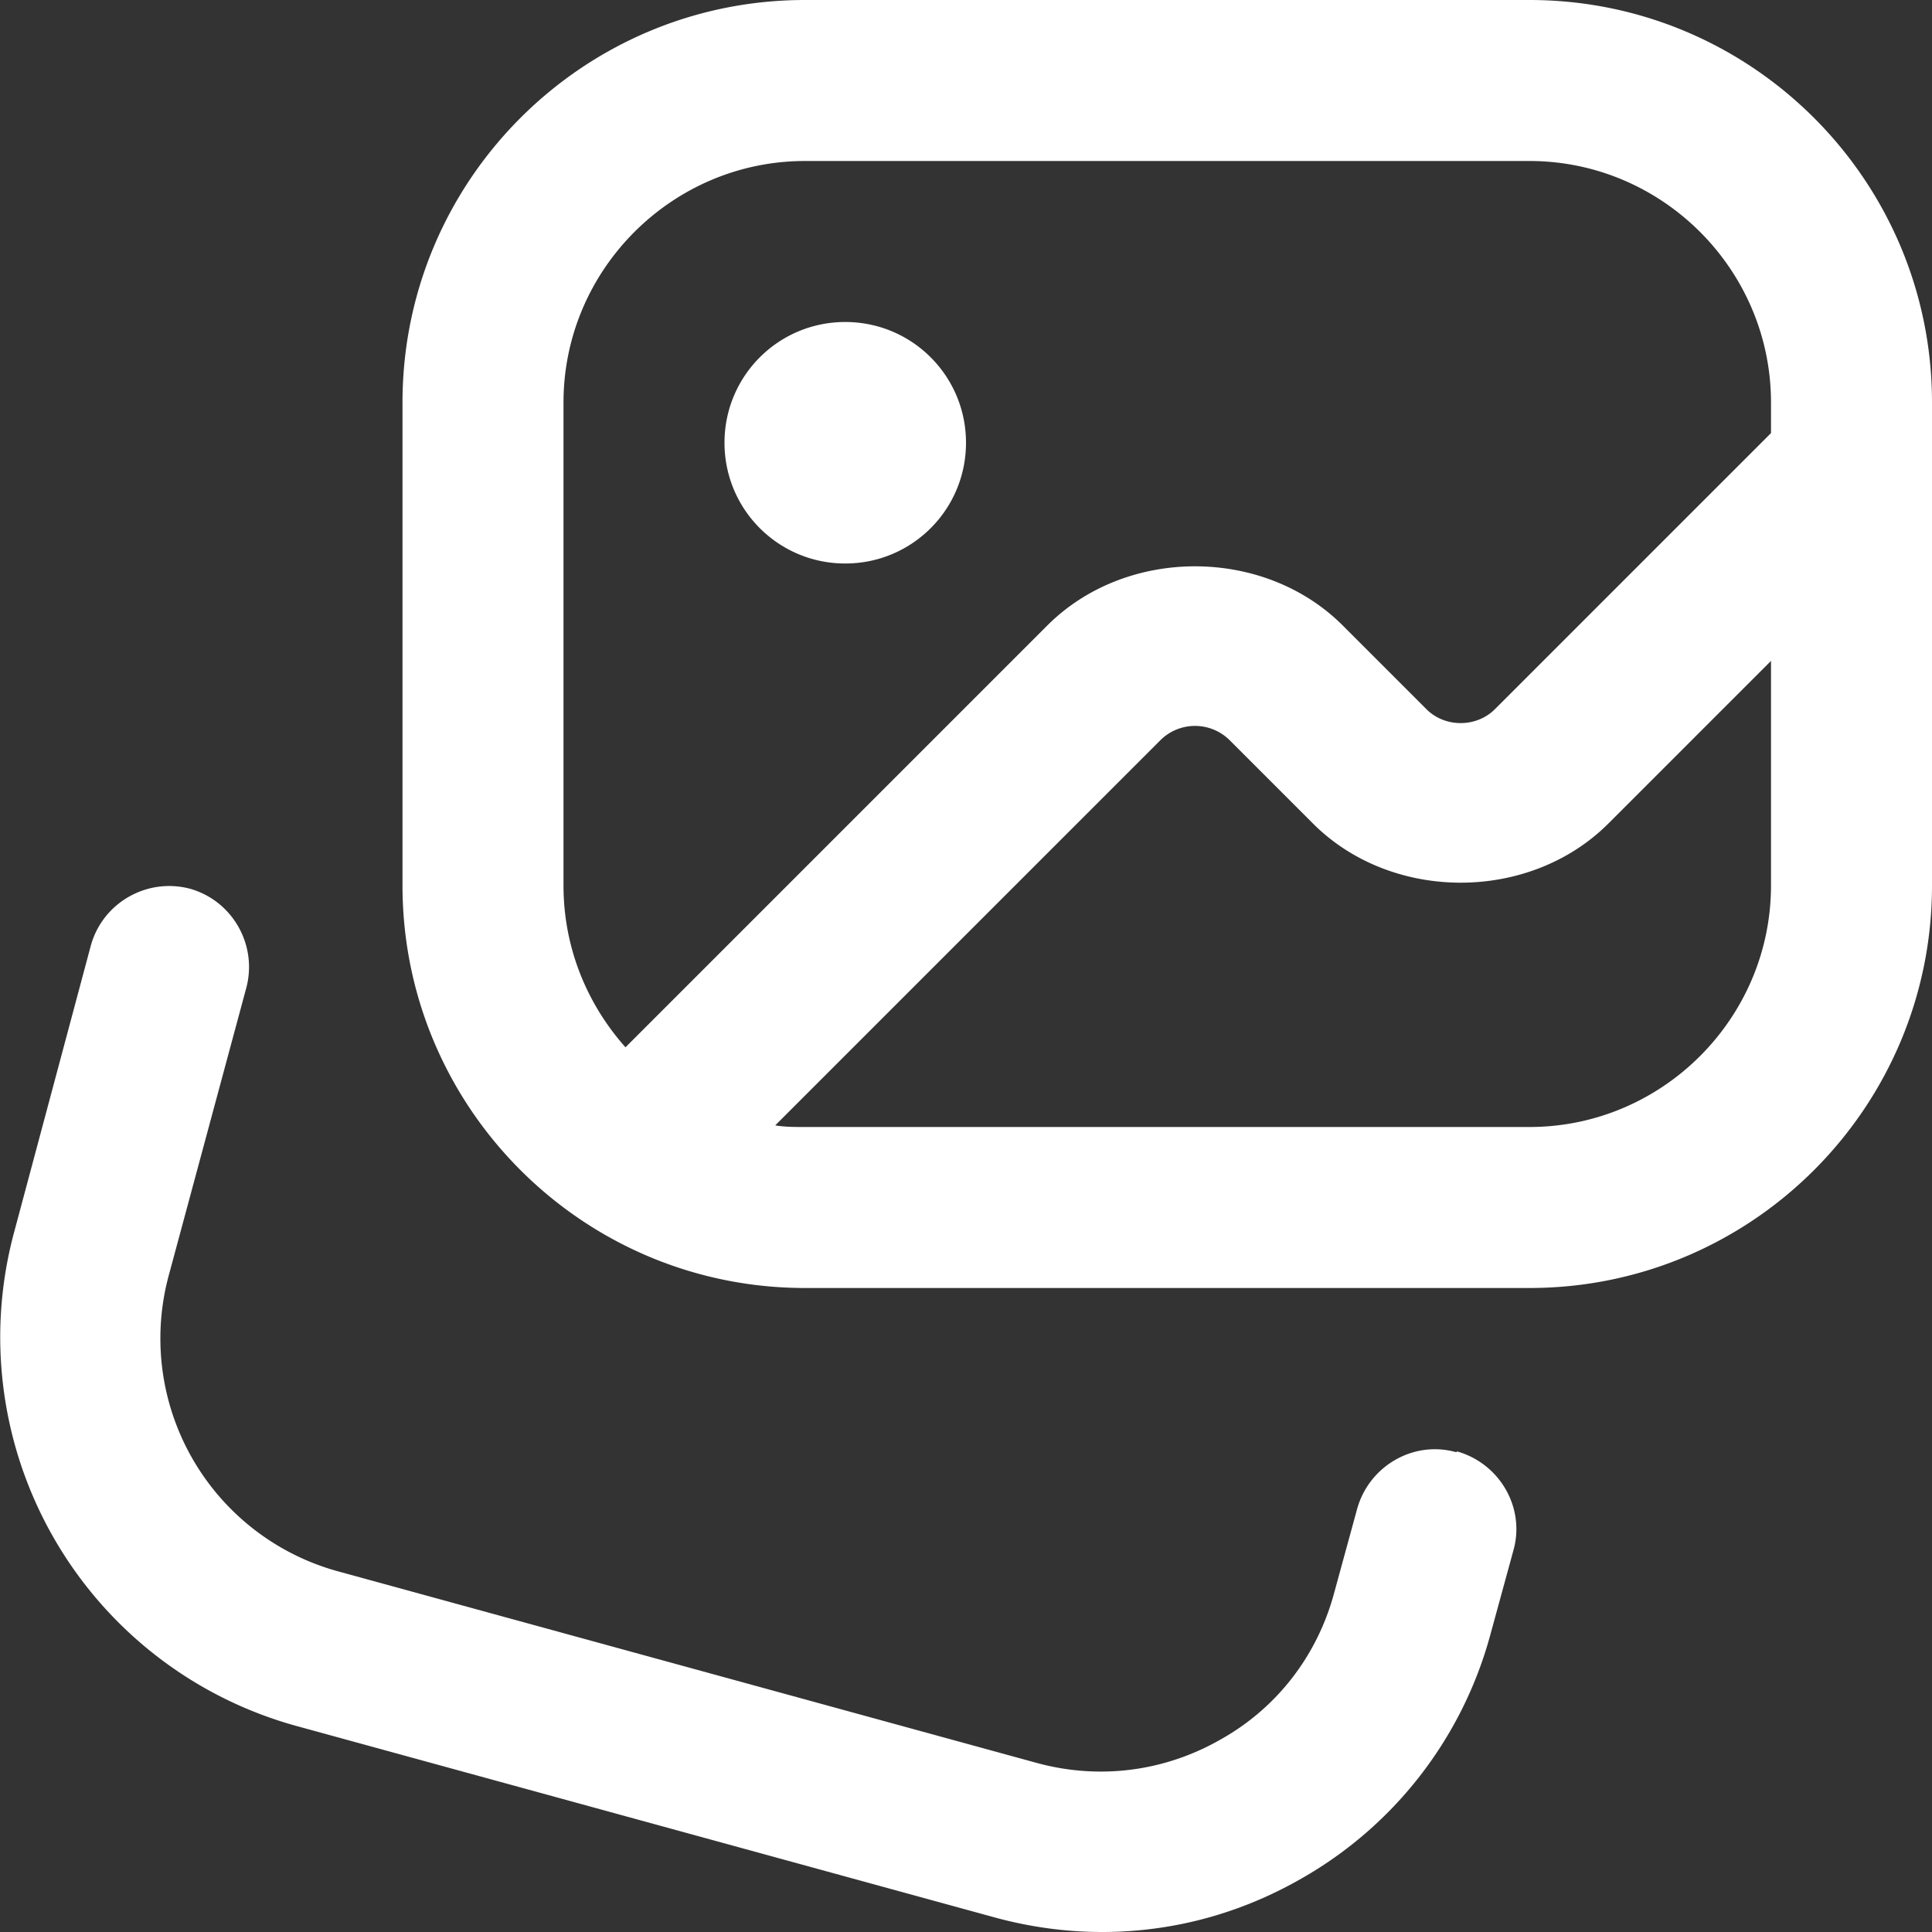 <?xml version="1.0" encoding="UTF-8"?>
<svg xmlns="http://www.w3.org/2000/svg" xmlns:xlink="http://www.w3.org/1999/xlink" version="1.1" width="512" height="512" x="0" y="0" viewBox="0 0 24 24" style="enable-background:new 0 0 512 512" xml:space="preserve" class=""><rect x="0" y="0" width="24" height="24" fill="#333333" stroke="none"/> <g> <path d="M9 5.5c0-.83.67-1.5 1.5-1.5s1.5.67 1.5 1.5S11.33 7 10.5 7 9 6.33 9 5.5ZM24 5v6c0 2.76-2.24 5-5 5h-9c-2.76 0-5-2.24-5-5V5c0-2.76 2.24-5 5-5h9c2.76 0 5 2.24 5 5ZM7 11c0 .77.29 1.47.77 2.01l5.24-5.24c.98-.98 2.69-.98 3.67 0l1.04 1.04c.23.23.62.23.85 0L22 5.38V5c0-1.65-1.35-3-3-3h-9C8.35 2 7 3.35 7 5v6Zm15 0V8.21l-2.02 2.02c-.98.98-2.69.98-3.67 0l-1.04-1.04a.61.61 0 0 0-.85 0l-4.79 4.79c.12.02.24.02.37.02h9c1.65 0 3-1.35 3-3Zm-3.91 7.04c-.53-.15-1.08.17-1.23.7l-.29 1.06c-.21.77-.71 1.42-1.41 1.81-.7.4-1.51.5-2.28.29L4.2 19.52a3 3 0 0 1-2.1-3.69l.96-3.56c.14-.53-.17-1.08-.7-1.23-.53-.14-1.08.17-1.23.7l-.95 3.55a5.01 5.01 0 0 0 3.5 6.15l8.68 2.38c.44.12.89.18 1.33.18.86 0 1.7-.22 2.47-.66a4.984 4.984 0 0 0 2.35-3.02l.29-1.06c.15-.53-.17-1.08-.7-1.23Z" fill="#ffffff" opacity="1" data-original="#000000" class=""></path> </g> </svg>
